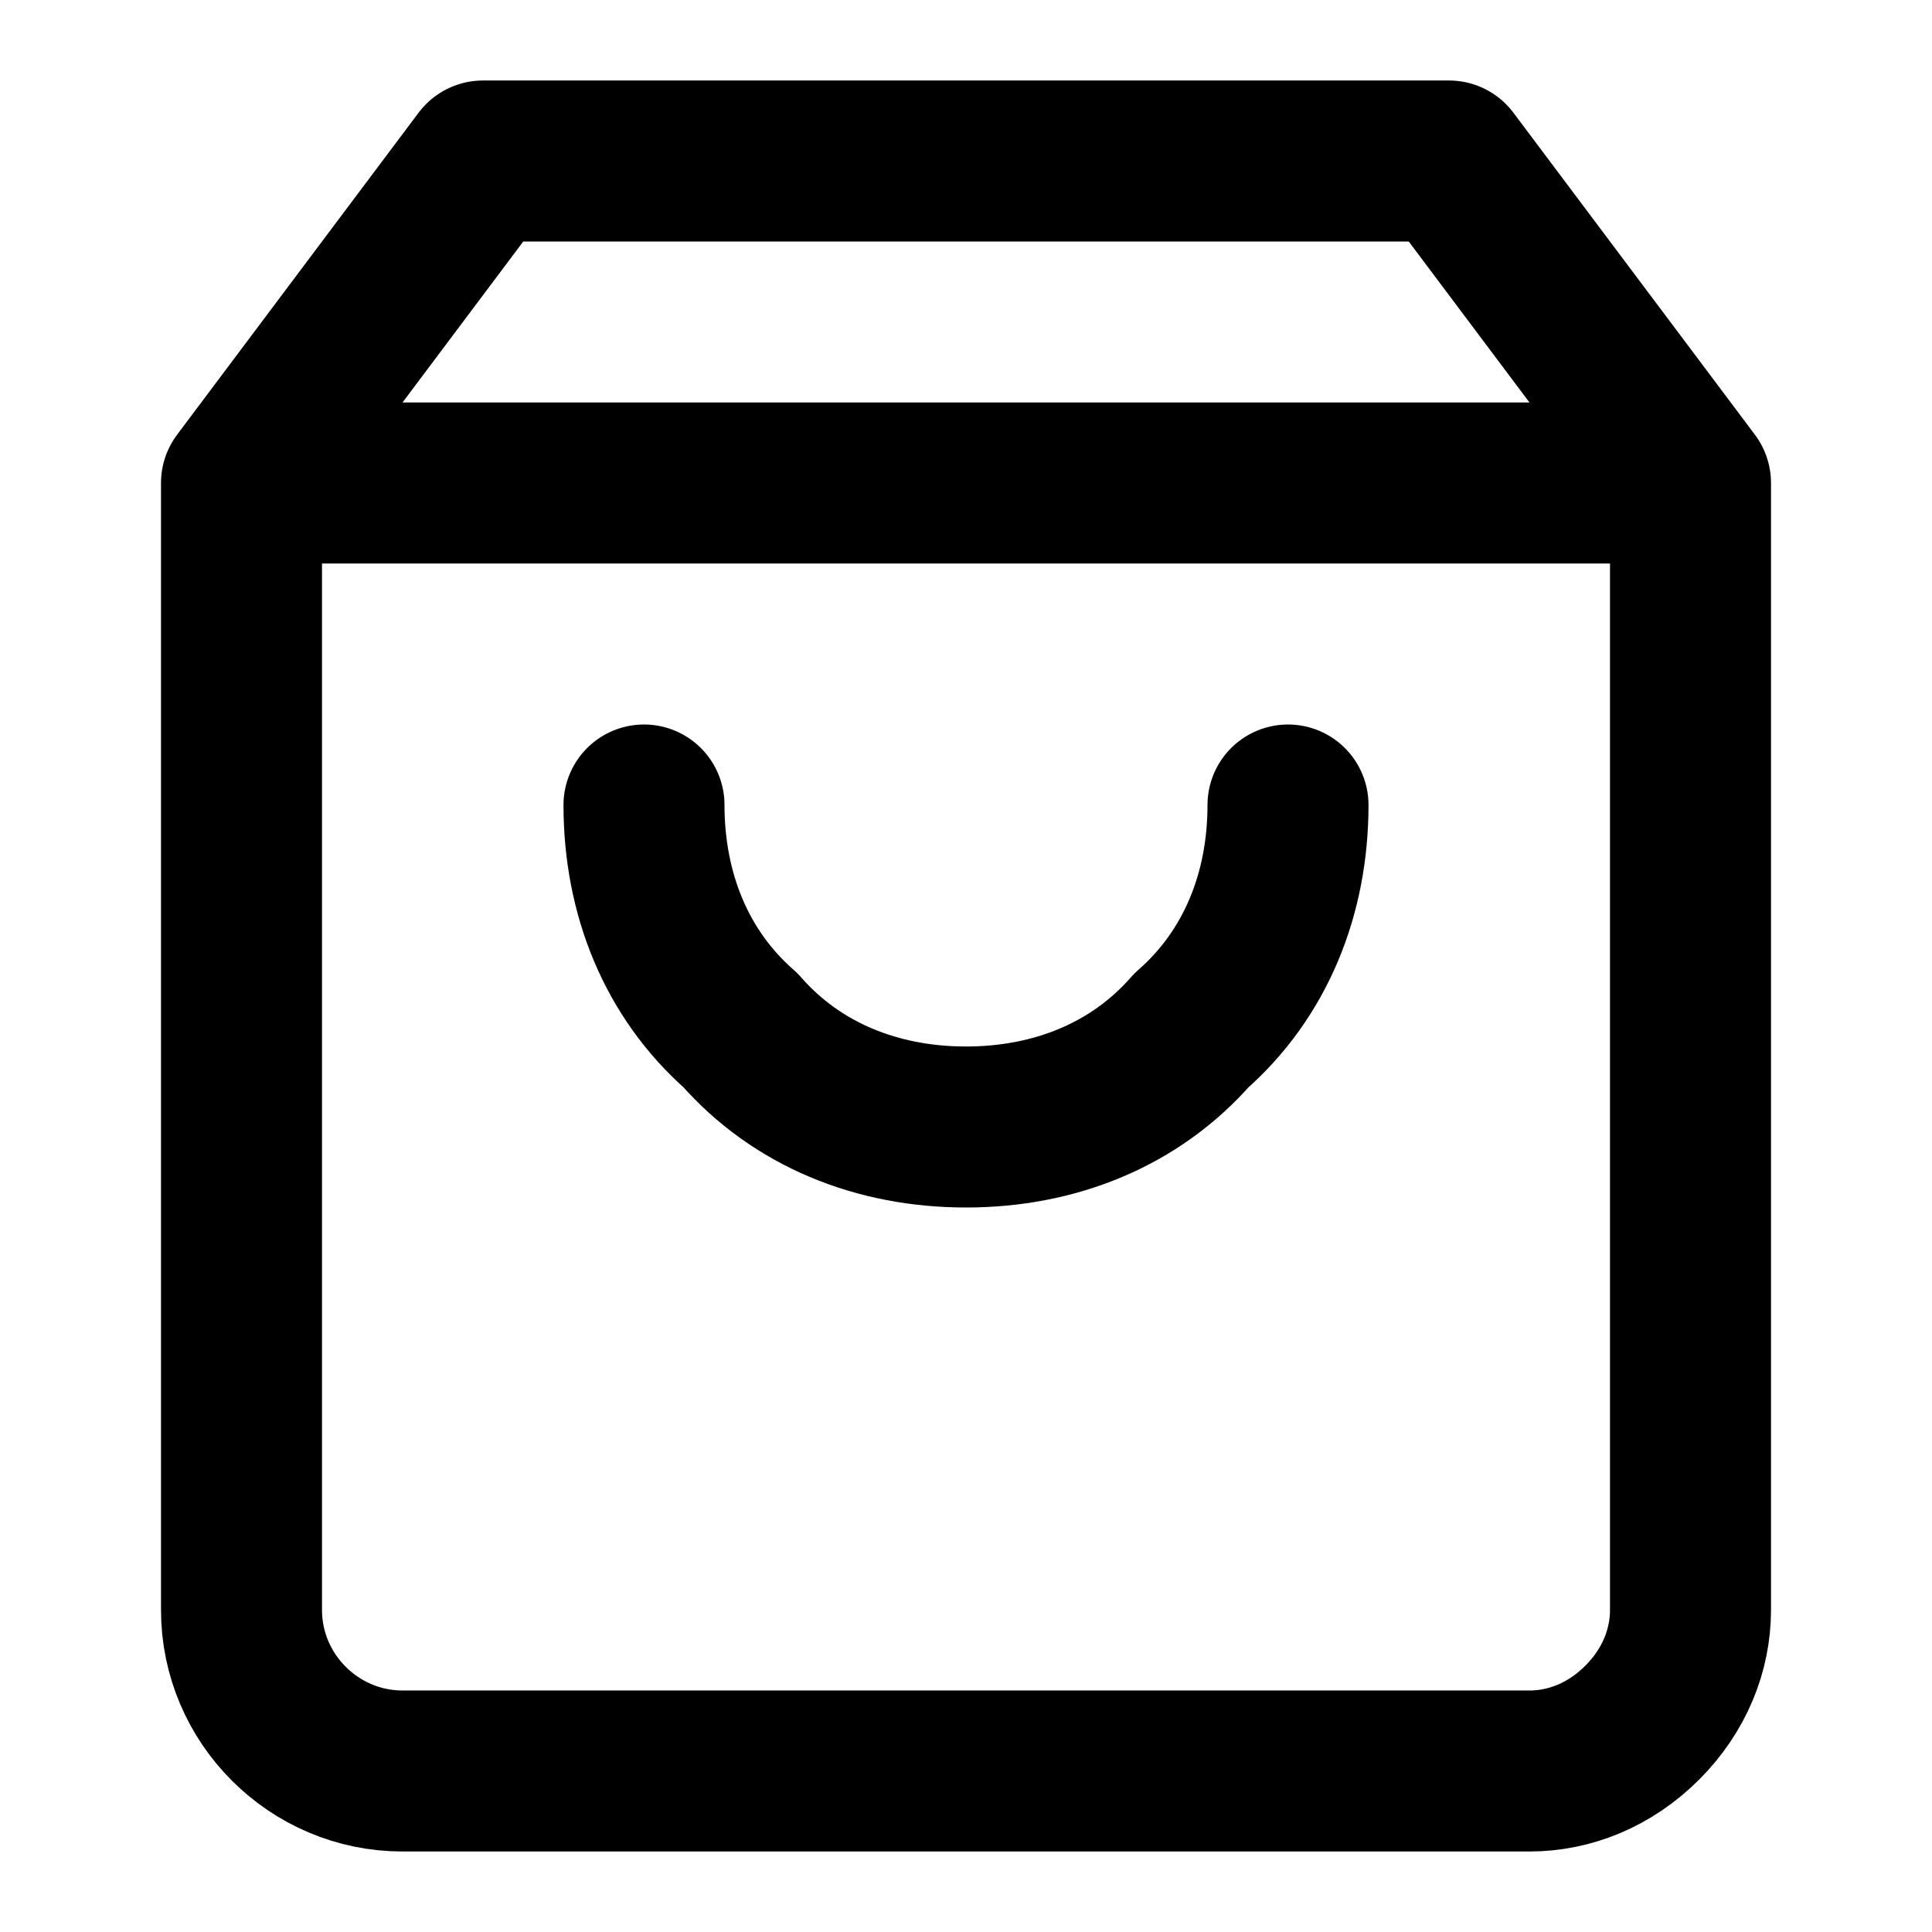 <?xml version="1.0" encoding="utf-8"?>
<!-- Generator: Adobe Illustrator 25.4.1, SVG Export Plug-In . SVG Version: 6.00 Build 0)  -->
<svg version="1.1" id="Layer_1" xmlns="http://www.w3.org/2000/svg" xmlns:xlink="http://www.w3.org/1999/xlink" x="0px" y="0px"
	 viewBox="0 0 24 24" style="enable-background:new 0 0 24 24;" xml:space="preserve">
<style type="text/css">
	.st0{fill:none;stroke:#000000;stroke-width:2;stroke-linecap:round;stroke-linejoin:round;}
</style>
<path class="st0" d="M16,10c0,1.1-0.4,2.1-1.2,2.8C14.1,13.6,13.1,14,12,14s-2.1-0.4-2.8-1.2C8.4,12.1,8,11.1,8,10 M6,2L3,6v14
	c0,1.1,0.9,2,2,2h14c0.5,0,1-0.2,1.4-0.6S21,20.5,21,20V6l-3-4H6z M3.8,6h16.4H3.8z"/>
</svg>

